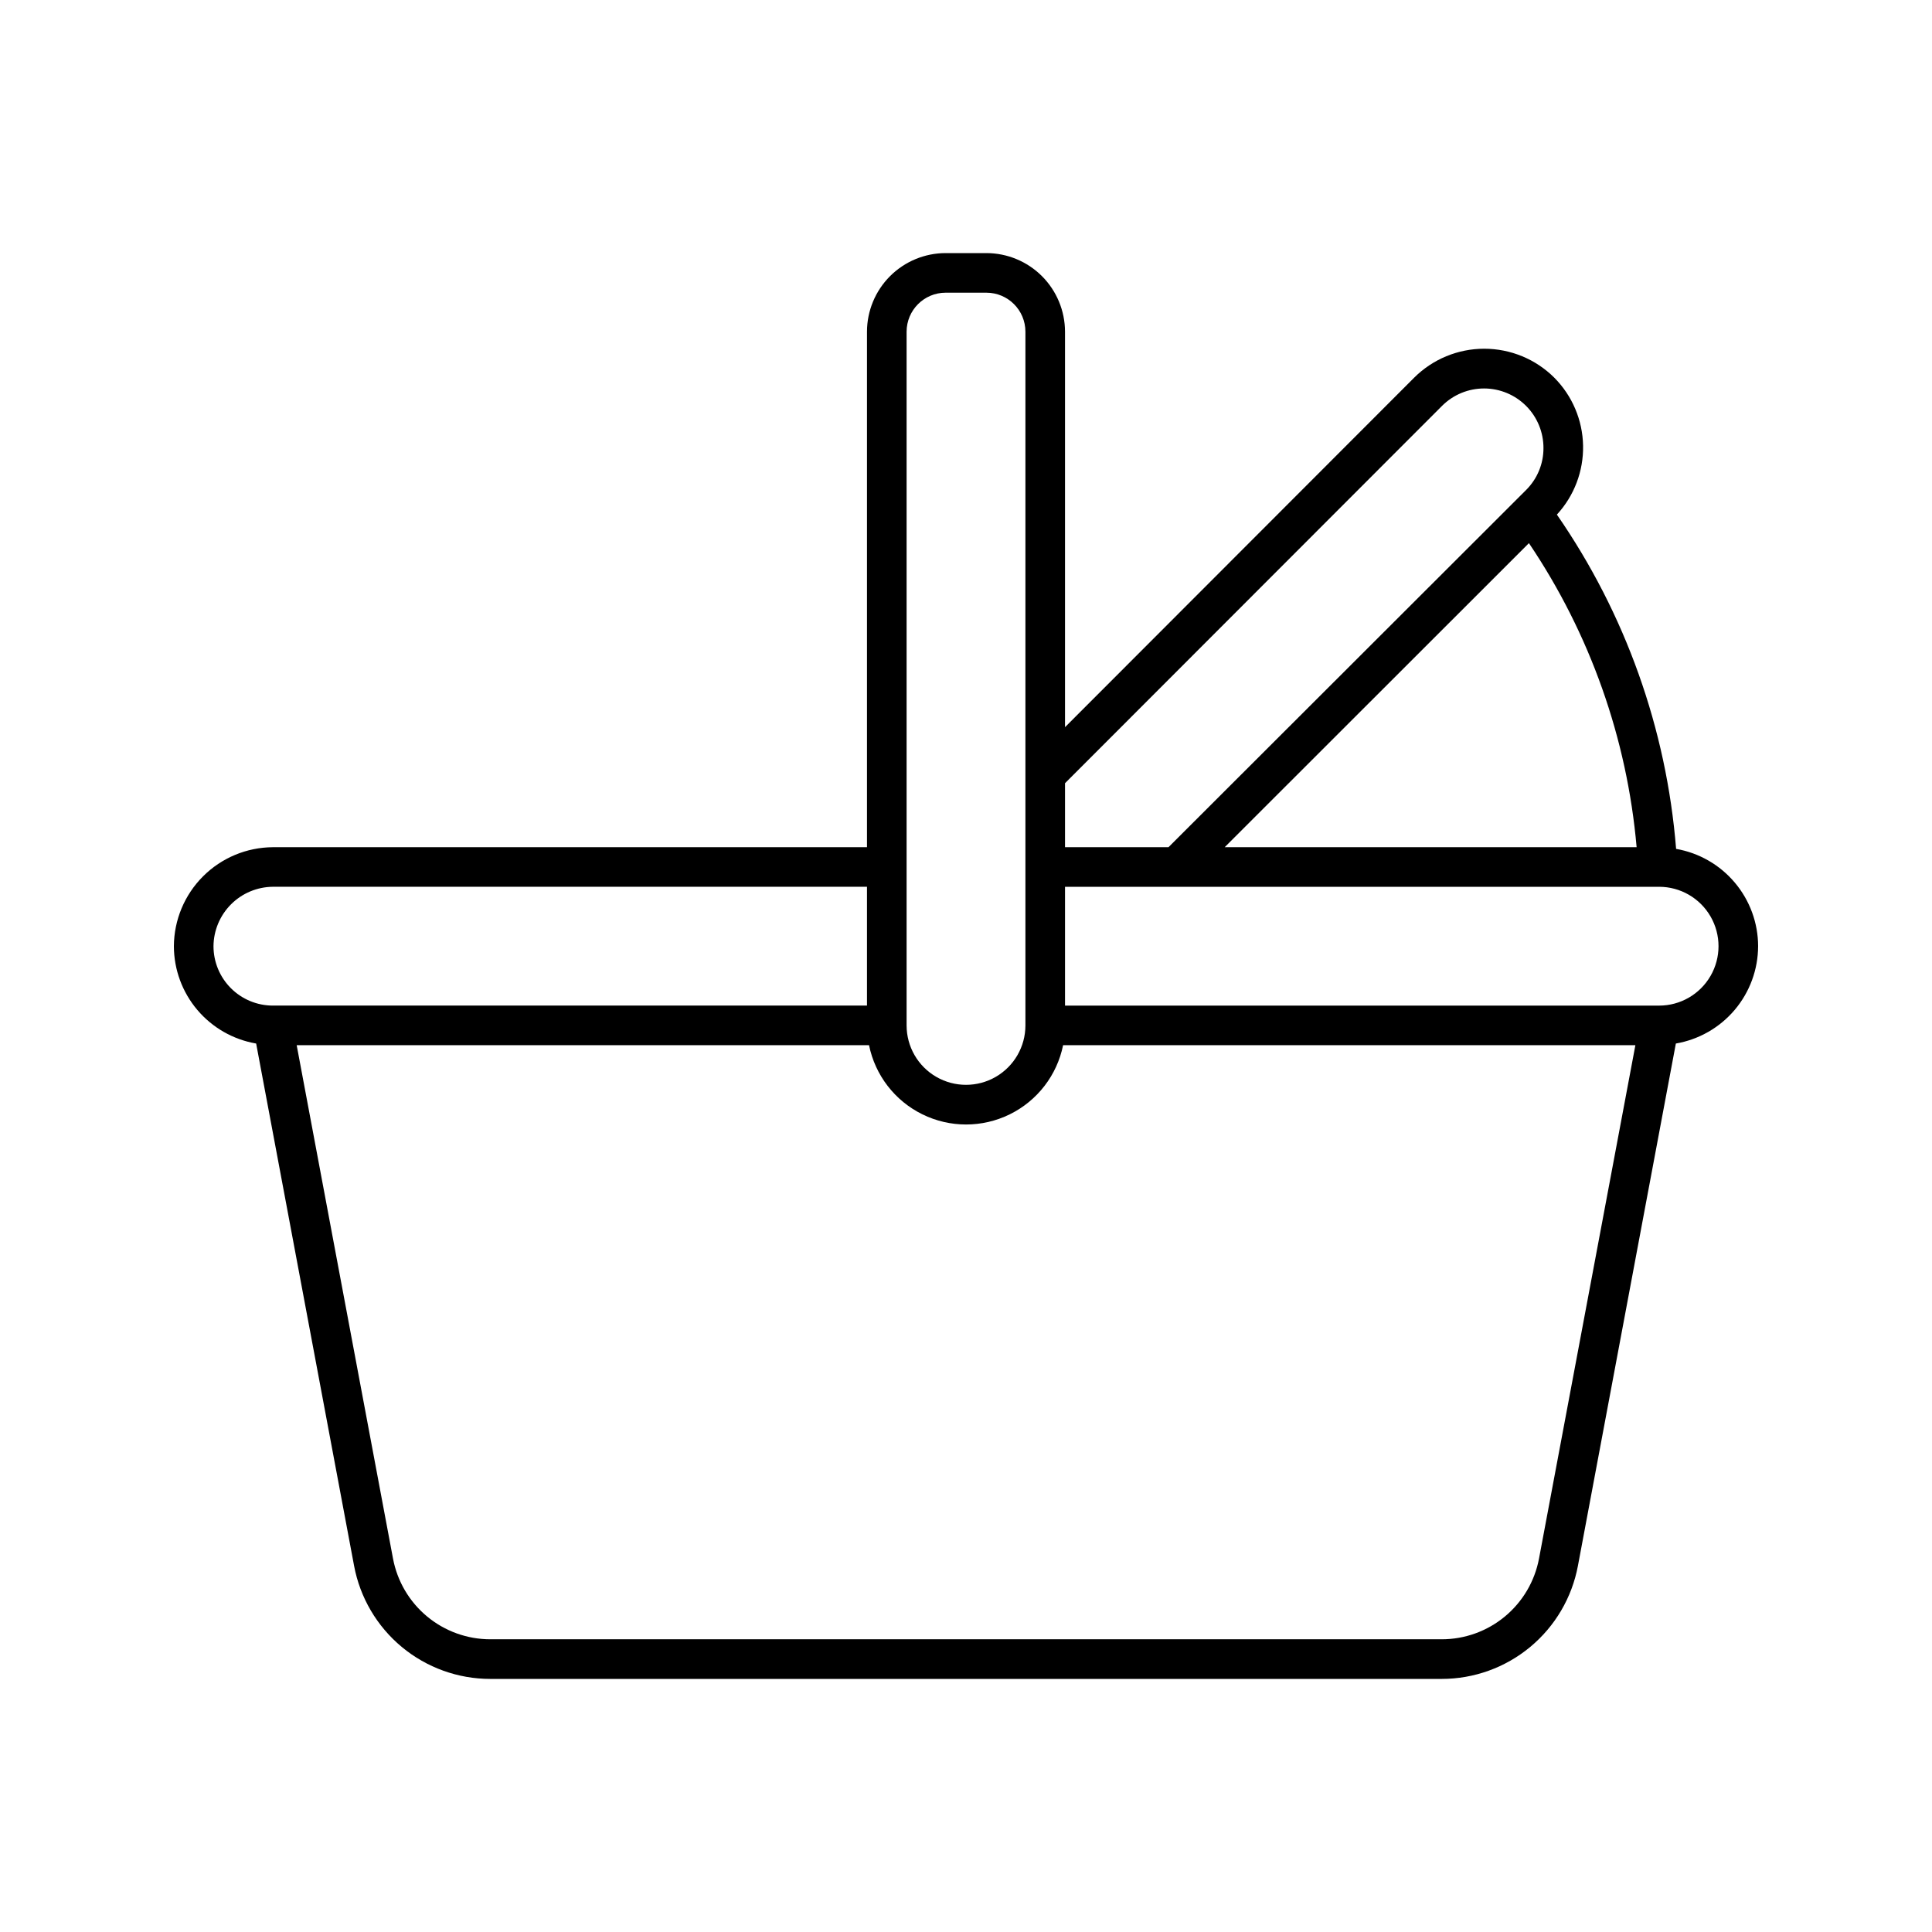 <?xml version="1.0" encoding="UTF-8"?>
<!-- Uploaded to: ICON Repo, www.iconrepo.com, Generator: ICON Repo Mixer Tools -->
<svg fill="#000000" width="800px" height="800px" version="1.1" viewBox="144 144 512 512" xmlns="http://www.w3.org/2000/svg">
 <path d="m609.92 394.75c-0.012-6.168-2.199-12.133-6.176-16.848-3.977-4.719-9.484-7.883-15.559-8.941-2.547-31.797-13.445-62.355-31.594-88.586 4.582-4.973 7.07-11.52 6.941-18.277-0.125-6.762-2.859-13.211-7.625-18.008-4.93-4.918-11.609-7.676-18.574-7.676-6.961 0-13.641 2.758-18.57 7.676l-92.523 92.617v-104.8c-0.008-5.523-2.207-10.82-6.109-14.727-3.906-3.902-9.203-6.102-14.727-6.109h-10.812 0.004c-5.523 0.008-10.816 2.207-14.723 6.109-3.906 3.906-6.106 9.203-6.113 14.727v136.61h-157.44c-6.945 0.035-13.602 2.812-18.512 7.723-4.914 4.914-7.691 11.566-7.727 18.516 0.016 6.176 2.211 12.148 6.199 16.867 3.988 4.719 9.512 7.875 15.602 8.922l25.957 138.42c1.578 8.422 6.051 16.027 12.645 21.5 6.594 5.473 14.891 8.465 23.461 8.465h252.11c8.57 0 16.867-2.992 23.461-8.465 6.594-5.473 11.066-13.078 12.648-21.5l25.957-138.42h-0.004c6.09-1.047 11.613-4.203 15.602-8.922s6.184-10.691 6.199-16.867zm-60.738-106.81c16.188 24.004 26.008 51.73 28.539 80.57h-109.16zm-22.984-36.422-0.004 0.004c2.961-2.941 6.965-4.586 11.137-4.574s8.168 1.676 11.113 4.633c2.941 2.953 4.594 6.957 4.59 11.129 0.023 4.156-1.617 8.152-4.555 11.094l-94.812 94.707h-27.426v-16.953zm-141.94-19.613c0.008-5.711 4.633-10.336 10.34-10.34h10.812-0.004c5.711 0.004 10.336 4.629 10.34 10.34v183.84c0 5.625-3 10.824-7.871 13.637s-10.875 2.812-15.746 0-7.871-8.012-7.871-13.637zm-183.68 162.84c0.035-4.164 1.707-8.148 4.652-11.094 2.941-2.945 6.926-4.613 11.09-4.648h157.44v31.488h-157.44c-4.176 0-8.18-1.66-11.133-4.613-2.949-2.953-4.609-6.957-4.609-11.133zm351.28 162.27c-1.129 6.019-4.324 11.453-9.035 15.363-4.711 3.91-10.641 6.051-16.766 6.047h-252.11c-6.125 0.004-12.055-2.137-16.766-6.047-4.711-3.91-7.906-9.344-9.035-15.363l-25.523-136.03h151.68c1.621 7.969 6.844 14.738 14.141 18.324 7.301 3.59 15.852 3.59 23.148 0 7.301-3.586 12.523-10.355 14.141-18.324h151.66zm31.824-146.52h-157.44v-31.488h157.44c5.625 0 10.82 3 13.633 7.871s2.812 10.871 0 15.742-8.008 7.875-13.633 7.875z"/>
</svg>
